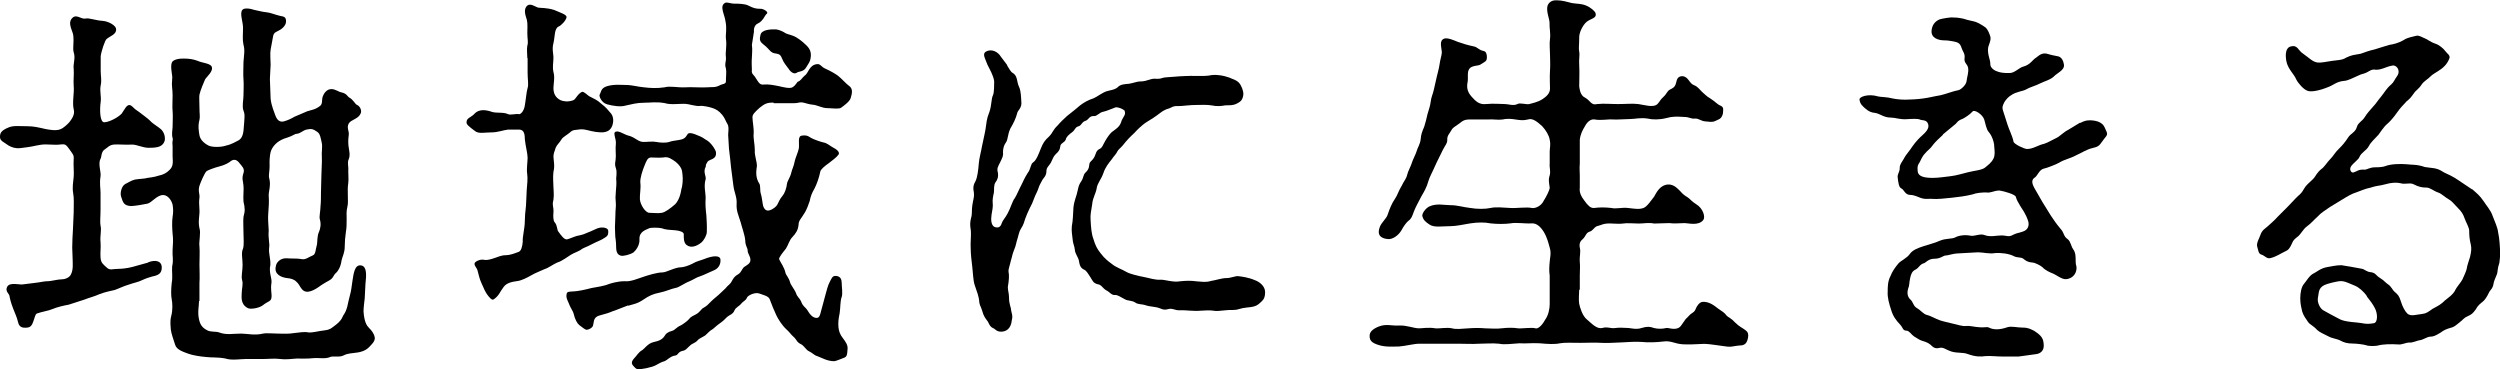 <?xml version="1.0" encoding="UTF-8"?><svg id="_レイヤー_2" xmlns="http://www.w3.org/2000/svg" width="170.34" height="25.15" viewBox="0 0 170.34 25.15"><g id="_メイン"><path d="m10.1,17.87c.51-.19.89-.08.92.3.03.49-.27.59-.65.67-.24.08-.32.08-.67.24-.27.14-.59.19-.89.3-.38.11-.81.32-1,.38-.24.05-.65.14-1,.27-.43.19-.7.24-1.05.38l-1.08.35c-.3.05-.78.16-1.11.3-.24.11-.76.19-1.05.3-.14.05-.16.35-.27.59-.11.32-.27.38-.51.38-.16,0-.43,0-.51-.38-.08-.35-.24-.67-.32-.89-.16-.4-.24-.73-.27-.92-.03-.13-.32-.32-.14-.62s.84-.11,1.03-.14c.38-.05.67-.08.89-.11.43-.05.57-.11.86-.11.19,0,.67-.13.94-.13.24,0,.54-.14.62-.35.16-.32.11-.73.11-.97,0-.3-.03-.59-.03-.84,0-.49.03-.81.05-1.24l.05-1.16c0-.49.03-.97-.03-1.27-.08-.46,0-.76.03-1.16.03-.24-.03-.84,0-1.21.03-.27-.08-.35-.3-.67-.22-.32-.3-.35-.57-.32-.27.05-.65,0-1.05,0-.43,0-.76.13-1.24.19-.4.03-.73.19-1.27-.11-.32-.24-.62-.32-.59-.62,0-.27.13-.43.59-.62.32-.14.78-.08,1.27-.08.43,0,.76.08,1.24.19.19.03.73.16,1.05,0,.14-.05.43-.3.57-.46.14-.19.41-.51.3-.89-.11-.46.05-1.13,0-1.59-.03-.43.03-.76,0-1.16-.05-.35.14-.73,0-1.13-.08-.27.03-.67-.03-1.16-.03-.3-.43-.84-.05-1.19.3-.27.57.13.92.05.19-.05.7.14,1.13.16.41.03.92.32.92.57.03.35-.4.46-.65.67-.11.08-.38.89-.4,1.19v.97c0,.38.08.62,0,1-.08.4.05.73,0,1.11-.08.59-.05,1.4.24,1.4.32,0,.94-.32,1.19-.59.19-.24.35-.73.65-.54.16.11.16.19.51.41.35.27.62.46.78.62.16.19.54.4.73.57s.3.46.27.73c-.03.19-.16.41-.49.49-.22.05-.49.05-.62.05-.38,0-.81-.22-1.11-.22-.43.03-1.03-.03-1.27,0-.32.05-.35.16-.59.32-.27.16-.22.51-.3.65-.19.32.05.92,0,1.19-.08.46,0,.84,0,1.13v1.11c0,.49-.05.89,0,1.13.08.27-.05.73,0,1.13.03.41-.03.67,0,1.05.03.35.16.43.4.65.24.24.4.11.76.11.24,0,.62-.03,1-.13l1.08-.3Zm3.46,2.65c0,.3-.11.78,0,1.24.08.38.24.59.59.76.22.11.54.05.78.13.49.19.92.08,1.51.08.38,0,.92.14,1.48,0,.22-.05.73,0,1.03,0,.27,0,.73.03,1.03-.03.46-.05.78-.11,1.03-.05.3.03.76-.11,1.03-.13.19-.03.38-.03.62-.22.13-.11.24-.16.43-.35s.22-.3.3-.46c.11-.16.19-.3.27-.59.03-.13.14-.65.19-.81.08-.27.11-.59.16-.92.08-.49.14-1.19.62-1.08.35.08.35.59.27,1.27-.03.38-.03.78-.05.97-.03.27-.08.62-.08.89.05.73.22.97.38,1.13.16.16.32.35.38.62s-.22.51-.4.7c-.24.24-.57.32-.78.35-.32.05-.67.05-.92.19-.3.16-.73.03-.92.11-.35.16-.76.05-1.13.08-.41.05-.86.03-1.16.03-.35.03-.84.08-1.13.03-.43-.05-.73,0-1.13,0h-1.19c-.35,0-1,.11-1.4-.03-.57-.11-.92-.05-1.38-.11-.35-.03-.86-.11-1.16-.22-.38-.14-.78-.27-.89-.59-.11-.35-.27-.78-.3-1.05,0-.16-.08-.54.03-.94.11-.41.08-.89.03-1.13-.05-.24-.05-.62,0-1.11.08-.38,0-.81.03-1.13.11-.49,0-.67.03-1.13.03-.43.05-.67,0-1.11-.03-.32-.05-.81,0-1.13.05-.3.05-.51,0-.84-.03-.14-.24-.65-.65-.65-.43,0-.78.54-1.08.59-.24.05-.86.16-1.11.16-.51-.03-.54-.27-.67-.65-.08-.24.03-.73.3-.86.27-.13.4-.24.67-.3.32-.05.65-.05.84-.11.14-.03.38-.03.78-.16.27-.05.54-.19.73-.4.22-.22.22-.46.19-.89v-.7c-.05-.4.05-.4,0-.57-.08-.27,0-.59,0-.76,0-.24.03-.84,0-1.08-.03-.24,0-.62,0-1.08s-.08-.57-.03-1.08c.05-.24-.14-.78-.03-1.11.08-.27.59-.3.78-.3.38,0,.65.03,1,.16.27.13.78.16.92.35.22.32-.38.78-.43.92-.05.11-.32.73-.38,1.03-.03.19,0,.46,0,.86,0,.46.05.62,0,.86-.11.4-.05.76,0,1.05.05.24.22.49.62.7.27.13.89.11,1.19,0,.38-.08.67-.27.84-.35.22-.11.32-.38.35-.65.08-.97.11-1.11,0-1.38-.11-.3,0-.73,0-1.03s.03-.81,0-1.11c-.03-.32,0-.84,0-1.16.03-.49.11-.81,0-1.19-.08-.38-.03-.65-.03-1.16,0-.4-.24-.97-.05-1.21.11-.16.51-.11.84,0,.38.08.54.13.84.16.27.03.54.16.89.24.32.05.41.11.41.38,0,.32-.35.57-.59.67-.22.11-.27.16-.32.49-.05.32-.11.57-.14.76-.05.27,0,.78,0,1.03,0,.22-.05.73-.05.97l.05,1.35c.05.49.27.97.32,1.13.13.35.32.49.62.4.27-.08.49-.19.67-.3l.89-.38c.24-.08.57-.11.89-.38.16-.14.08-.38.16-.62.11-.3.32-.51.59-.51s.49.19.67.22c.38.08.41.27.54.35.3.16.4.46.54.51.19.08.35.38.24.59-.16.38-.67.41-.81.68-.16.3.05.49,0,.81-.05.3-.03.67,0,.81.05.38.11.51,0,.81-.11.24,0,.46-.03.81,0,.22.03.59,0,.81-.05.38-.03.46-.03.81,0,.4.03.54-.03.81-.08.3-.05.62-.05.81,0,.32,0,.65-.05.89-.05.35-.08.7-.08,1,0,.46-.16.67-.22.97-.05.4-.22.7-.38.84-.19.16-.16.35-.46.51-.19.11-.35.19-.54.32-.43.32-1,.67-1.32.27-.16-.19-.19-.35-.38-.51-.16-.16-.38-.22-.62-.24-.43-.05-.89-.27-.78-.78.03-.32.35-.59.73-.57.4.03.73,0,1,.05.3.08.51-.14.78-.24.22-.08.19-.38.3-.76.03-.13,0-.59.14-.86.08-.19.16-.51.05-.86-.05-.16.05-.59.05-.89.03-.24.03-.67.03-.89,0-.38.03-.89.03-1.21,0-.38.05-.89.03-1.21-.03-.35.05-.7,0-.97-.08-.35-.11-.65-.32-.78-.27-.19-.4-.22-.67-.16-.32.05-.43.27-.73.3-.14,0-.24.13-.59.24-.38.11-.59.24-.73.35-.38.32-.46.62-.49.86-.05.38-.03.59-.03.78,0,.3-.08.62-.03.78.14.49-.05.94-.03,1.21.03.38,0,.84-.03,1.19-.03.32,0,.67.03,1.19-.05.51.08.86.03,1.16-.05.43.11.7.08,1.19-.11.49.11.86.08,1.19-.08.46.03.73,0,1-.03.3-.22.24-.59.54-.24.19-.84.3-1.03.19-.51-.27-.41-.76-.41-1.03,0-.24.11-.62.03-.86-.08-.3.03-.62.03-1.05s-.11-.84.03-1.11c.08-.27.03-.65.03-1.08,0-.38-.03-.81,0-1.08.11-.41.11-.57,0-1.05-.03-.35.03-.84,0-1.08-.03-.35-.13-.46,0-.86.11-.3-.13-.49-.27-.67-.16-.22-.35-.3-.57-.16-.38.32-.92.4-1.08.46-.16.05-.46.16-.59.24-.14.11-.43.81-.49,1-.11.38.03.54,0,.81-.03.24-.03.4,0,.81.03.38-.11.78,0,1.27.11.3-.05.92,0,1.24.03.35,0,.89,0,1.24,0,.32.03.92,0,1.24v1.24Z"/><path d="m35.93,3.97c0-.22-.05-.65,0-.86.08-.24,0-.43,0-.86,0-.22.03-.67-.03-.89-.11-.35-.22-.67-.03-.92.24-.3.62.05.81.08.16.03.59,0,1.08.16.43.19.89.32.84.51-.05.22-.35.54-.54.62-.3.14-.24.67-.35,1.13-.11.4,0,.73,0,.97,0,.38-.08.62,0,1,.11.35,0,.84,0,1.08,0,.35.11.65.49.84.19.08.51.13.86,0,.19-.08.27-.41.59-.57.14-.05.41.27.54.32.3.16.49.22.78.49.32.24.49.46.65.65.14.16.22.46.11.81-.19.57-.73.51-1.13.46-.41-.05-.81-.24-1.19-.16-.19.03-.38,0-.57.19-.11.11-.49.32-.57.46-.16.27-.32.38-.4.57-.11.3-.16.46-.16.62,0,.19.11.65,0,1.03-.05.38,0,.84,0,1.05,0,.24.05.46,0,.86-.11.4.03.49,0,.86-.03.32,0,.59.08.67.19.22.16.51.24.62.22.3.43.62.65.54.35-.11.51-.22.84-.27.16-.03.3-.08.54-.19.3-.11.3-.14.62-.27.35-.14.73-.05.76.13.03.38-.08.4-.38.59-.13.08-.49.22-.73.35-.35.19-.51.22-.67.32-.24.19-.51.24-.78.41-.14.08-.59.43-.89.51-.27.11-.62.38-.89.46-.41.19-.59.24-.92.43-.24.14-.65.35-.92.38-.35.05-.73.11-.94.4-.24.3-.32.62-.7.86-.11.05-.27-.13-.43-.35-.11-.16-.22-.38-.38-.76-.16-.35-.16-.49-.27-.86-.03-.19-.32-.4-.16-.57.14-.13.41-.22.65-.16.14.03.46-.05.67-.13.19-.05.43-.19.76-.19.27,0,.57-.11.86-.22.19-.05.27-.35.3-.7-.03-.32.14-.92.14-1.4,0-.3.03-.62.08-1.05.03-.4.03-.81.05-1.08.03-.3.08-.81.03-1.11s.03-.81.03-1.08c0-.3-.14-.78-.19-1.27,0-.46-.11-.65-.41-.65h-.73c-.3.03-.7.19-1.11.19-.46,0-.89.11-1.13-.08-.4-.3-.62-.46-.59-.62,0-.3.32-.3.59-.62.27-.24.67-.24,1.13-.08.32.11.78,0,1.11.16.14.08.59-.05.73,0,.11.03.35-.19.41-.59.08-.46.11-.92.19-1.19.08-.24,0-.59,0-1.03v-1.03Zm6.86,16.84c-.32.11-.86.35-1.08.41-.49.22-.92.24-1.08.38-.19.16-.16.32-.22.57-.03.16-.3.3-.43.3s-.32-.19-.51-.32c-.14-.11-.3-.4-.38-.76-.05-.22-.24-.43-.35-.76-.05-.13-.22-.38-.11-.67.05-.13.43-.08.7-.13.24-.03.46-.08.67-.13.35-.11.81-.14,1.27-.27.35-.14.84-.27,1.3-.27.38.05.92-.19,1.27-.3.32-.11.94-.3,1.3-.3.27,0,.84-.35,1.27-.35.16,0,.51-.11.76-.24.32-.19.57-.22.81-.32.59-.24,1.08-.27,1.11.03.03.35-.16.62-.43.73-.32.13-.67.32-1,.43-.19.05-.43.22-.67.32-.41.16-.73.43-.97.46-.27.05-.67.24-1.08.32-.43.08-.73.22-1.08.46-.43.3-.7.32-1.05.43Zm9.91-13.82c-.46,0-.59.08-.94.35-.35.32-.49.46-.49.65,0,.27.11.78.08,1.13-.03.3.08.73.08,1.11-.03.4.16.78.14,1.11-.08.46-.05.84.16,1.16.11.16.03.46.11.7.08.24.11.65.16.84.11.3.27.38.57.24.14-.08.32-.19.4-.35.08-.14.16-.38.35-.59.14-.16.27-.51.3-.81.03-.22.22-.43.3-.78.05-.24.16-.38.24-.81.03-.16.24-.62.27-.84.05-.32-.11-.84.22-.86.19-.03.35-.03.62.16.19.11.67.27.81.3.3.05.43.22.73.38.11.05.46.27.32.46s-.43.4-.65.57c-.27.19-.57.43-.59.59-.08.4-.24.86-.4,1.16-.16.27-.27.54-.32.84-.05.16-.24.67-.35.81-.22.38-.41.51-.41.81-.03.35-.19.59-.4.81-.24.24-.3.57-.46.81-.19.24-.51.62-.46.73.08.19.35.54.43.92.03.16.22.3.32.67.03.13.32.51.38.67.11.35.24.32.38.65.11.3.3.38.38.51.24.4.4.54.62.57s.27-.16.35-.49c.05-.22.19-.65.27-1,.11-.41.19-.73.32-.97.11-.19.16-.43.43-.4.32.03.38.27.38.49s.08.73,0,.94c-.11.3-.08.73-.14,1.11-.08.4-.11.62-.08.97.03.27.11.49.3.73.16.22.35.46.32.73-.03.4-.03.54-.27.62-.11.03-.51.22-.65.22-.46,0-.81-.22-1.16-.35-.19-.05-.27-.19-.59-.35-.13-.05-.32-.38-.51-.46-.3-.14-.27-.3-.51-.51-.14-.11-.27-.32-.49-.51-.32-.3-.57-.73-.67-.94-.11-.22-.32-.73-.46-1.11-.08-.22-.51-.3-.7-.38-.3-.11-.78.13-.84.27-.08.22-.24.22-.43.46-.08.11-.35.22-.43.43-.11.27-.35.3-.49.43-.22.22-.3.3-.49.43-.27.19-.38.32-.49.4-.19.11-.27.19-.46.38-.11.13-.43.22-.57.38-.19.22-.35.19-.54.38-.19.16-.27.32-.51.35-.32.08-.27.3-.51.32-.32.05-.46.27-.7.38-.4.11-.49.27-.86.38-.27.08-.51.13-.76.16-.22.05-.32,0-.51-.22-.14-.16-.14-.3.08-.54.14-.13.27-.4.54-.54.13-.08.38-.46.76-.54.35-.08.59-.16.76-.43.08-.14.16-.24.54-.35.16-.05.27-.24.54-.35.11-.05.46-.3.54-.4.16-.22.3-.24.54-.38.27-.16.32-.35.49-.43.24-.14.27-.19.51-.43.22-.22.32-.27.49-.43.08-.08.27-.24.49-.46.16-.22.3-.24.43-.49.11-.19.16-.32.46-.49.19-.11.24-.38.4-.49.16-.11.41-.22.41-.46,0-.3-.19-.4-.19-.67,0-.16-.16-.3-.16-.65-.03-.4-.24-.94-.32-1.27-.14-.46-.3-.76-.27-1.24.03-.46-.16-.76-.22-1.24l-.16-1.24c-.03-.35-.08-.78-.14-1.27-.03-.35-.03-.65-.05-.84-.03-.19.08-.62-.05-.84-.14-.22-.16-.38-.35-.62-.24-.3-.46-.4-.62-.46-.22-.08-.67-.19-.94-.16-.24.03-.78-.14-.92-.14-.38-.03-1.05.08-1.43-.05-.59-.11-.97-.03-1.43-.03-.49,0-.86.11-1.24.19-.35.11-.86.03-1.27-.08-.4-.11-.57-.57-.51-.67.11-.16.05-.43.51-.57.49-.14.94-.08,1.27-.08.43,0,.84.13,1.24.16.43.05.86.08,1.4,0,.38-.11.89.03,1.43,0,.32-.03,1.13.03,1.48,0,.32-.03.54.03.84-.13.19-.11.43-.08.43-.27,0-.38.05-.65,0-.89-.11-.32.03-.46,0-.76-.05-.4.08-.76,0-1.27-.03-.3.08-.65-.03-1.19-.05-.43-.43-1.03-.03-1.24.13-.08.35.05.65.05.22,0,.7,0,.94.13.38.19.51.22.86.22.16,0,.57.22.38.35-.11.08-.24.49-.59.65-.13.05-.3.22-.27.57l-.14.89c.05.3,0,.67,0,.86-.03.27,0,.73,0,.84-.05.3.14.32.27.57.22.35.3.46.54.43.3-.03.62.03,1.03.11.22.05.73.19.92.08.27-.16.3-.38.41-.4.13-.03.3-.3.43-.4.24-.13.3-.73.84-.78.24-.03.27.19.59.32.32.14.73.38.86.49.24.19.54.54.73.67.27.19.22.49.11.84-.08.24-.46.51-.65.65-.16.11-.62.03-.92.03-.4,0-.7-.22-1.05-.24-.43-.05-.65-.22-.94-.13-.19.05-.62.03-.84.03h-.84Zm-10.77,7.67c0-.38.05-.59.03-.81-.03-.35-.03-.43,0-.78.03-.35.05-.57.03-.81-.03-.16.08-.51-.03-.81-.11-.32,0-.43,0-.81,0-.32-.03-.51,0-.81.05-.38-.24-.78,0-.86s.57.22.97.3c.43.16.57.4.92.4s.57-.05.86,0c.24.05.65.08.89,0,.22-.08.38-.08.65-.13.3-.05.43-.11.59-.38.08-.19.49-.03.62.03.19.08.32.11.62.32.38.19.67.7.7.84.08.54-.46.49-.57.67-.19.3-.08.24-.13.35-.19.35.05.65,0,.84-.14.46,0,.92,0,1.24-.03.51,0,.78.05,1.24.05.81.03.81.03,1.11,0,.22-.19.57-.38.73-.3.24-.7.4-1,.16-.22-.16-.19-.57-.19-.73,0-.14-.24-.24-.57-.27-.38-.03-.67-.03-.94-.14-.22-.05-.73-.05-.84,0-.22.11-.7.22-.67.76.03.41-.27.78-.41.89-.19.13-.67.27-.86.22-.43-.14-.27-.57-.35-1.08-.05-.27-.03-.57-.05-.86l.03-.81Zm2.32-.16c.3,0,.54.05.84,0,.22-.03.59-.3.92-.59.16-.16.27-.43.32-.59.08-.24.08-.43.14-.59.08-.43.05-.76,0-1.08-.03-.19-.19-.43-.43-.62-.27-.19-.51-.38-.84-.3-.35.03-.49,0-.84,0-.24,0-.32.24-.46.59-.11.27-.3.81-.27,1.13.05.4-.05.78-.03,1.13.03.38.38.92.65.92Zm9.2-12.28c.16.11.3.11.59.22s.65.4.84.59c.27.24.43.49.35.94-.03.24-.16.38-.3.62-.16.3-.49.27-.62.35-.24.19-.51-.13-.59-.27-.11-.16-.32-.38-.43-.67-.08-.19-.11-.3-.4-.35-.35-.03-.43-.22-.57-.35-.35-.38-.65-.38-.51-.89.05-.43.81-.41,1-.41.24,0,.51.14.65.22Z"/><path d="m68.62,4.46c.16.24.24.43.38.51.35.19.27.62.43.94.14.27.14.76.16,1.03.05.4-.24.59-.27.73-.11.43-.27.73-.49,1.11-.19.43-.14.73-.3.94-.14.19-.19.43-.19.65.03.24-.03.35-.19.68-.16.32-.24.43-.16.7.05.3-.03.51-.16.67-.14.22-.08.49-.11.7-.05.22-.11.51-.08.73.03.19-.03.51-.08.78-.05.32-.05.81.3.86.14.03.32,0,.4-.3.05-.16.27-.4.38-.62.24-.43.32-.84.51-1.08.11-.16.32-.67.46-.92.11-.22.19-.43.41-.78.22-.27.19-.62.38-.73.22-.14.4-.65.51-.92.16-.4.27-.57.57-.84.27-.27.24-.43.59-.76.11-.14.46-.49.65-.65.16-.14.4-.3.73-.59.16-.14.43-.35.81-.51.38-.11.54-.27.89-.46.38-.22.7-.14,1-.38.19-.22.54-.22.76-.24.32-.05.57-.16.76-.16.3,0,.4-.05.78-.16.35-.08.38.05.76-.08.14-.05.46-.05.78-.08.24-.03.46-.03.81-.05.38-.03,1.08.03,1.57-.03.43-.11,1.03,0,1.4.14.22.11.43.13.65.35.19.22.3.57.3.76-.03.43-.22.54-.43.65-.32.16-.46.11-.81.13-.27.05-.57.08-.94,0-.27-.05-.7-.03-.92-.03-.62,0-1,.08-1.35.08-.35-.03-.49.13-.62.16-.24.05-.49.22-.59.3-.35.27-.65.46-.92.62-.38.24-.7.59-.86.76-.24.22-.51.49-.78.84-.19.22-.3.27-.38.43-.05.14-.27.35-.35.49-.24.3-.46.57-.59.97-.16.46-.41.67-.46,1.05-.05.32-.27.65-.3,1.05-.08.49-.14.78-.11,1.11.03.49.05.89.19,1.27.13.43.24.67.51,1,.27.35.46.49.78.73.27.22.62.32,1,.54.24.13.84.27,1.13.32.43.08.76.22,1.21.19.24,0,.84.19,1.24.11.49-.05.78-.05,1.16,0,.43.03.62.08,1-.03.24-.03.73-.19,1-.19.38,0,.62-.16.86-.13.24.03.67.08,1.11.27.32.11.7.41.7.81,0,.43-.14.54-.27.67-.24.24-.38.3-.67.35-.14.03-.49.03-.84.14-.35.11-.51.03-.89.08-.35.03-.65.08-.86.03-.24-.05-.67,0-.84,0-.51.05-1.08-.05-1.46-.03-.27.03-.49-.16-.76-.08-.38.11-.49-.05-.76-.11-.22-.05-.62-.08-.76-.14-.32-.11-.54-.05-.73-.19-.24-.16-.51-.11-.7-.22-.32-.16-.49-.3-.67-.3-.27.03-.35-.19-.62-.32-.24-.14-.32-.38-.57-.41-.32-.08-.35-.24-.51-.49-.14-.19-.24-.43-.43-.51-.24-.11-.3-.3-.35-.62-.05-.22-.27-.51-.27-.7-.03-.32-.14-.43-.16-.78-.03-.32-.08-.49-.05-.86.08-.4.08-.81.11-1.27.05-.49.22-.78.3-1.21.05-.24.08-.35.24-.59.16-.24.11-.4.27-.57.16-.16.24-.24.27-.54,0-.22.19-.24.35-.54.11-.22.11-.43.35-.54.19-.08.22-.27.4-.57.11-.19.32-.51.49-.62.32-.24.51-.35.62-.76.14-.3.3-.38.19-.67-.16-.13-.4-.22-.59-.22-.3.11-.67.27-.84.3-.3.05-.43.32-.65.3-.32-.03-.38.27-.57.32-.27.08-.27.32-.49.38-.22.05-.22.24-.43.4-.22.16-.38.3-.43.49-.08.24-.38.24-.38.51-.03.16-.05.27-.32.51-.16.16-.19.32-.32.57-.13.22-.3.32-.3.57,0,.32-.19.46-.27.59-.16.3-.22.4-.27.57-.11.32-.19.4-.3.7-.11.3-.16.41-.3.67-.16.32-.19.43-.3.7-.05.16-.13.46-.3.7-.14.22-.19.57-.24.7-.08.22-.08.41-.22.73-.14.35-.11.38-.22.73-.08.38-.19.59-.16.78.05.24.03.54-.05,1.03,0,.24.08.43.08.7,0,.49.14.67.14.86.03.22.14.38.05.7-.05.57-.38.78-.73.78-.32,0-.4-.19-.54-.24-.27-.11-.3-.41-.43-.54-.08-.11-.22-.27-.32-.65-.08-.27-.14-.3-.19-.54-.03-.46-.16-.73-.32-1.21-.11-.35-.11-.81-.16-1.21-.05-.4-.11-.92-.11-1.27-.03-.46.05-.89,0-1.3-.05-.3-.05-.49.03-.81.08-.24.03-.54.08-.84.05-.38.14-.54.11-.84-.08-.38-.03-.57.11-.81.13-.27.19-.78.22-1.19.03-.38.14-.73.22-1.19.05-.27.19-.84.24-1.16.08-.46.05-.65.27-1.19.16-.49.11-.86.24-1.13.08-.16.08-.7.08-.94-.05-.4-.32-.84-.46-1.13-.16-.46-.4-.76-.05-.92.35-.16.76.03.97.38l.43.57Z"/><path d="m107.6,19.73c0,.24-.05.73,0,.97.05.24.22.84.54,1.08.32.27.65.65,1.03.57.32-.11.59.05.89,0,.22-.03.51-.03.92,0,.24.03.54.11.86,0,.4-.11.54-.11.86,0,.19.05.51.08.84,0,.14-.03.49.14.81,0,.16-.08.19-.16.4-.46.14-.22.14-.16.41-.46.24-.19.3-.16.4-.43.05-.13.22-.4.43-.43.49-.05.89.32,1.08.46.3.22.38.22.59.49.11.11.3.16.57.46.3.3.49.35.73.54.14.11.19.27.14.51-.08.41-.27.51-.57.51-.38.03-.54.11-.81.08-.19-.03-.43-.05-.81-.11-.22-.03-.57-.08-.81-.08-.57.03-1.03.05-1.43.03-.57-.03-.81-.27-1.35-.19-.41.05-1.03.08-1.43.03-.35-.03-1,0-1.4.03-.59.03-1.03.05-1.4.03-.38-.03-.92,0-1.4,0-.57,0-1.08-.03-1.4.03-.35.08-.84.05-1.38,0-.57-.03-.92.03-1.38,0-.49.03-1.05.11-1.38.03-.49-.05-.89,0-1.38,0-.51.03-.81,0-1.35,0h-2.73c-.35,0-.94.16-1.38.19-.43,0-.92.05-1.4-.11-.51-.16-.59-.35-.59-.62,0-.22.14-.43.59-.62.54-.22.89-.05,1.4-.08.54-.03,1,.19,1.38.19.24,0,.65-.08,1.11,0,.27.03.78-.08,1.13,0,.27.08.7.03,1.13,0,.35-.03.84-.03,1.11,0,.32,0,.81.05,1.13,0,.46-.05.81-.05,1.13,0,.22.03.97-.08,1.19,0,.14.05.41-.13.65-.57.24-.32.32-.78.32-1.08v-1.94c-.05-.32-.03-.65,0-.94,0-.22.13-.57,0-.97-.08-.27-.16-.67-.41-1.08-.22-.35-.49-.59-.81-.57-.49.03-1.05-.08-1.46,0-.38.05-.89.05-1.35,0-.38-.08-.86-.08-1.38,0-.49.08-.97.19-1.35.19-.59,0-1.11.11-1.43-.11-.24-.16-.43-.3-.49-.59-.03-.13.19-.51.49-.65.49-.22,1.03-.08,1.43-.08.49,0,.81.13,1.35.19.46.08,1.03.08,1.38,0s.84-.03,1.35,0c.38.03,1.11-.08,1.46,0,.24.05.65-.14.81-.49.16-.24.41-.73.41-.89-.03-.27-.11-.54,0-.84.08-.32-.03-.49,0-.81v-.81c0-.24.08-.46,0-.81-.05-.3-.24-.62-.51-.92-.35-.32-.67-.57-.97-.46-.32.08-.51.05-.86,0-.19-.03-.51-.08-.86,0-.35.05-.59-.03-1.05,0h-1.05c-.27,0-.51-.03-.81.24-.38.27-.49.32-.57.46-.14.27-.32.38-.3.7,0,.24-.11.3-.3.67-.16.35-.41.81-.51,1.05-.16.38-.4.81-.46,1.03-.14.51-.32.78-.49,1.08-.22.43-.38.7-.51,1.03-.11.3-.16.49-.38.65-.11.08-.32.35-.46.62-.22.4-.65.65-.92.62-.35-.03-.78-.16-.59-.76.11-.38.49-.62.57-.94.13-.38.27-.73.49-1.05.16-.22.24-.54.46-.89.14-.32.3-.43.38-.78.03-.16.27-.62.32-.81.03-.14.24-.51.32-.78.03-.16.24-.46.27-.81.03-.32.08-.46.24-.84.11-.35.14-.49.22-.84.11-.38.19-.59.22-.86.03-.3.16-.54.22-.84.08-.35.11-.51.19-.84.05-.24.16-.59.19-.84.05-.38.16-.65.16-.86-.03-.38-.19-.78.16-.92.24-.08.7.13.92.22.32.11.65.22,1.13.32.22.05.32.24.62.3.19.03.24.22.24.43,0,.3-.14.3-.46.51-.14.08-.57.05-.73.27-.19.24-.05.62-.14,1-.05.35.03.62.3.92.27.3.51.54.97.49.49-.05,1,0,1.3,0,.22,0,.57.14.84,0,.16-.11.62.05.81,0,.14-.05.57-.11.92-.35.24-.16.49-.38.49-.7,0-.24-.03-.78,0-1.24.03-.35,0-.84,0-1.08s-.05-.78,0-1.08c.05-.35-.05-.78-.03-1.08,0-.27-.24-.78-.14-1.16.05-.16.22-.4.62-.38.38,0,.73.11,1.05.19.27.05.62.03.94.16.35.14.59.38.65.49.16.43-.38.38-.67.7-.16.16-.46.65-.43,1.05,0,.41-.05.68,0,.92.05.22-.03.51,0,.89.03.57,0,.92,0,1.46.03.16.05.62.41.78.35.19.4.54.81.43.49-.05.86,0,1.43,0s.92-.05,1.38,0c.38.05,1.03.27,1.3,0,.16-.16.19-.3.41-.49.24-.22.24-.38.43-.49.22-.11.35-.16.43-.46.05-.19.08-.46.43-.46.43.03.46.51.81.62.27.11.41.35.54.46.16.13.3.3.54.43.38.24.46.4.73.51.22.11.16.27.14.54-.11.4-.32.38-.51.49-.22.11-.43.05-.7.03-.32-.03-.43-.22-.73-.19-.19.03-.38-.11-.67-.11-.54-.03-.81-.05-1.27.08-.43.11-.92.11-1.24.03-.51-.08-.86.03-1.21.03-.32,0-.81.05-1.19.03-.27-.03-.78.08-1.21,0-.27-.05-.51.16-.67.46-.16.27-.3.51-.35.92v1.62c-.03.3,0,.65,0,.81v.84c-.05.32.11.62.32.89.22.3.4.51.65.49.4-.05.73-.05,1.19,0,.3.08.7-.05,1.13,0,.43.05.76.11,1.05,0,.24-.08.54-.54.73-.78.11-.19.32-.65.73-.78.51-.16.81.19,1.03.4.19.22.3.3.51.43.14.08.3.3.57.46.51.3.65.89.51,1.08-.32.43-1.03.22-1.27.22s-.76.05-1.05,0l-1.03.03c-.4-.08-.67,0-1.05,0-.35,0-.81-.05-1.08,0-.32.05-.89-.03-1.08,0-.32.03-.32.08-.62.16-.27.05-.3.32-.59.4-.24.08-.24.32-.46.51-.16.13-.24.3-.19.57.08.3-.03.57,0,.97.03.27,0,.67,0,.94v.97Z"/><path d="m141.76,8.37c.35-.19.59-.19.86-.16.22.03.43.08.62.24.13.11.22.35.3.54.11.24-.11.35-.32.67-.19.3-.32.35-.65.43-.38.08-.78.35-1.11.49-.4.22-.84.3-1.13.49-.22.13-.86.38-1.11.43-.27.08-.41.49-.57.59-.22.14-.24.35-.03.73l.54.94.57.92c.16.24.38.57.65.89.3.32.19.51.51.73.19.14.24.51.35.65.3.4.11.81.24,1.21.05.35-.16.81-.7.86-.3.03-.67-.3-.94-.4-.14-.05-.51-.22-.67-.41-.14-.13-.54-.32-.67-.32-.38-.03-.51-.16-.65-.27-.16-.11-.4-.05-.62-.16-.35-.19-.89-.24-1.27-.22-.41.08-.81-.05-1.19-.05l-1.43.08c-.22,0-.62.14-.78.14s-.32.22-.78.22c-.38,0-.57.27-.68.3-.3.08-.35.32-.57.43-.24.11-.32.3-.38.59-.08.35-.03.46-.14.73-.11.38.03.62.16.73.19.16.19.46.46.59.24.14.43.41.67.46.3.08.54.24.84.35.22.08.59.16.92.24.38.08.62.19.92.16.24-.03.62.08.84.08.38.05.57-.05.7.03.32.16.73.16,1.27-.03.27-.08.67.03,1.03.03.4,0,.54.11.78.22.54.35.62.54.65.92.05.49-.3.65-.54.67l-1.16.16h-1.13c-.38,0-.76-.05-1.11-.03-.38.05-.7.05-1.21-.13-.38-.16-.84-.03-1.3-.24-.27-.11-.4-.24-.65-.19-.35.11-.51-.13-.62-.22-.24-.19-.46-.22-.59-.27-.14-.05-.24-.11-.54-.3-.16-.11-.32-.38-.49-.38-.27,0-.24-.19-.43-.4-.3-.32-.49-.57-.62-1-.14-.43-.27-.86-.24-1.27,0-.3,0-.7.19-1.05.11-.3.3-.57.54-.86.16-.19.57-.35.78-.65.19-.27.54-.4.97-.54.38-.13.7-.19,1.05-.35.43-.19.84-.11,1.08-.24s.65-.19,1.05-.11c.24.05.65-.16.92-.05.4.16.84.03,1.16.03.38,0,.49.13.78-.03.14-.08.41-.16.65-.22.4-.11.49-.43.4-.73-.16-.51-.46-.89-.54-1.03-.16-.27-.24-.4-.3-.62-.03-.16-.78-.38-1.11-.43-.4,0-.59.19-.92.13-.27,0-.67.03-.94.14-.54.13-.89.16-1.38.22-.46.05-1.03.11-1.32.08-.24-.03-.43.05-.76-.05-.14-.03-.46-.22-.76-.22-.35,0-.43-.35-.59-.43-.19-.08-.22-.35-.27-.76-.03-.24.14-.35.14-.65-.03-.22.27-.57.32-.7.05-.13.35-.46.54-.76.22-.32.51-.62.7-.78.49-.43.43-.67.32-.86-.14-.19-.38-.13-.49-.19-.16-.08-.57-.05-.92-.03-.46.03-.78-.11-1.08-.11-.49,0-.73-.27-1.08-.32-.43-.03-.67-.32-.78-.41-.24-.22-.24-.35-.27-.49-.05-.19.59-.43,1.27-.22.22.05.59.03,1,.14.24.05.57.08.86.08s.86-.03,1.19-.08c.41-.05.7-.14,1.19-.22.27-.05.92-.3,1.24-.35.14-.03.49-.32.54-.59.03-.3.16-.62.11-.92-.05-.3-.3-.32-.24-.7.03-.3-.13-.41-.22-.7-.08-.27-.24-.35-.49-.4-.24-.03-.35-.08-.65-.08-.43,0-.94-.16-.89-.67.03-.3.16-.59.54-.76.16-.05.76-.16.92-.13.14,0,.3,0,.7.08.38.13.67.16.84.22.16.05.54.27.7.4.14.14.24.4.3.59.08.22-.11.59-.14.73-.08.46.14.84.14,1.11-.03.32.32.51.54.57.35.11.67.08.81.08.3,0,.65-.38.89-.43.51-.14.62-.46.89-.62.27-.22.46-.35.81-.24s.51.11.7.16c.27.08.35.38.38.57.05.38-.49.57-.7.81-.24.22-.59.3-.92.46-.3.16-.73.27-.94.4-.19.13-.7.16-1.03.4-.22.13-.35.3-.46.46-.16.3-.16.4-.11.57l.32,1c.08.27.35.81.4,1.13.03.19.76.51.92.51.43,0,.76-.27,1.16-.35.32-.11.46-.22.86-.41.19-.08.49-.4.78-.54l.81-.49Zm-9.37.81c-.22.19-.57.54-.65.65-.24.35-.4.4-.57.62-.22.22-.3.49-.38.62-.11.16-.16.27-.13.54,0,.46.54.51,1.05.51.41,0,.84-.08,1.16-.11.46-.05.86-.19,1.21-.27.4-.11,1-.14,1.21-.35.14-.13.38-.27.54-.59.11-.22.08-.49.05-.81,0-.3-.16-.76-.38-1-.16-.19-.22-.57-.3-.84-.11-.35-.68-.73-.81-.54-.16.19-.54.43-.67.49-.38.13-.38.3-.54.4l-.81.67Z"/><path d="m168.43,12.88c.35.3.54.46.78.81.19.3.49.62.62,1,.14.38.35.81.38,1.13.11.49.11.94.14,1.3,0,.27,0,.43-.05.78-.14.4-.11.59-.16.76-.08.22-.24.54-.24.67-.05.35-.24.43-.32.62-.11.24-.27.49-.4.59-.19.16-.35.27-.49.54-.22.3-.3.35-.54.46-.27.11-.32.24-.57.43-.3.24-.38.32-.65.38-.16.05-.38.11-.65.32-.35.22-.51.27-.7.27s-.49.22-.7.24c-.13,0-.49.19-.73.16-.22,0-.51.16-.73.13-.49-.03-1.03-.03-1.43.08-.16.03-.59.05-.78-.03-.16-.05-.65-.11-.86-.11-.43,0-.65-.08-.86-.19-.24-.14-.54-.14-.84-.3-.3-.16-.59-.27-.76-.43-.27-.3-.51-.38-.62-.54-.16-.24-.32-.43-.41-.73-.05-.22-.13-.51-.13-.89s.08-.78.24-.97c.19-.22.38-.59.67-.73.19-.08.46-.35.92-.43.22-.03.59-.13.97-.13.32.05,1,.16,1.38.24.22.03.32.22.65.24.32.05.32.22.59.38.3.19.38.32.54.43.24.14.32.41.49.54.19.16.3.27.41.65.11.35.27.65.43.81.24.22.57.08,1.03.03.27-.03.4-.14.7-.35.41-.22.57-.3.84-.57.14-.13.57-.38.73-.76.08-.16.35-.46.46-.67.08-.19.27-.57.3-.76,0-.13.16-.57.22-.78.08-.35.11-.57.05-.84-.08-.32-.11-.59-.11-.94,0-.22-.19-.51-.3-.81-.11-.32-.22-.49-.46-.73-.3-.32-.46-.51-.62-.59-.24-.13-.49-.38-.7-.46-.35-.11-.57-.35-.84-.35s-.49-.03-.86-.22c-.24-.14-.59.03-.92-.08-.24-.05-.59-.05-1.03.08-.38.11-.57.08-.97.22-.41.08-.73.24-.97.32-.3.08-.7.32-.92.46l-.89.54c-.32.22-.65.43-.81.62-.27.24-.49.51-.76.7-.3.22-.4.54-.67.73s-.3.32-.38.49c-.14.3-.24.4-.38.46-.35.16-.67.4-1.08.49-.24.05-.35-.16-.59-.24-.22-.05-.22-.32-.3-.57-.05-.24.16-.57.22-.76.11-.35.35-.46.49-.59.24-.22.46-.4.7-.67l.65-.65.59-.62c.22-.24.32-.22.54-.62.13-.24.35-.41.62-.67.19-.19.24-.43.59-.7.19-.13.4-.49.62-.7.14-.13.32-.46.59-.7.22-.22.38-.41.59-.73.16-.27.49-.35.59-.7.08-.32.38-.4.57-.73.08-.16.4-.51.59-.73.14-.14.24-.32.49-.62s.35-.54.7-.84c.16-.13.22-.32.4-.57.27-.38-.05-.81-.38-.7-.32.05-.73.3-1.08.27-.27-.05-.4.08-.62.19-.22.11-.32.08-.59.22-.3.14-.73.35-.94.35-.54.05-.73.3-1.11.43-.59.24-1.16.35-1.4.24-.24-.08-.62-.49-.76-.78-.14-.35-.57-.7-.67-1.24-.08-.46-.05-.92.32-1,.46-.11.46.27.84.51.43.3.62.54.97.59.19.03.59-.05.97-.11.35-.05.73-.05.97-.22.38-.19.57-.19,1-.27.4-.14.51-.19.97-.3.19-.05.73-.24.97-.3.3-.05.59-.11.97-.32.27-.19.57-.22.86-.3.22-.05.35.08.57.16.22.08.41.27.76.38.24.08.54.32.67.51.11.16.35.27.27.49-.16.43-.46.65-.57.73-.3.22-.59.35-.73.51-.14.16-.43.3-.59.54-.19.3-.43.43-.51.57-.19.27-.27.38-.51.57-.32.35-.4.41-.65.76-.24.35-.49.62-.65.76-.27.22-.51.62-.62.76-.24.27-.51.49-.65.76-.16.32-.51.43-.65.76-.05.16-.43.43-.54.59-.19.24-.03.51.14.46.27-.08.32-.22.76-.19.16,0,.35-.16.7-.16s.57-.03.7-.08c.4-.16,1.08-.16,1.43-.13.41.05.73,0,1.27.19.43.08.78.03,1.19.3.11.08.38.19.54.27.24.13.35.19.51.3l.97.65Zm-7.15,7.31c-.24-.35-.57-.62-.84-.73-.35-.13-.7-.35-1.05-.3-.24.03-.81.16-1.03.27-.41.22-.35.49-.43.89-.05.3.16.73.4.84.35.19.62.35,1,.54.3.19.84.24,1.21.27.46.03.62.16,1.21.05.27-.05.27-.67.05-1.05-.11-.22-.32-.51-.54-.78Z"/></g></svg>
